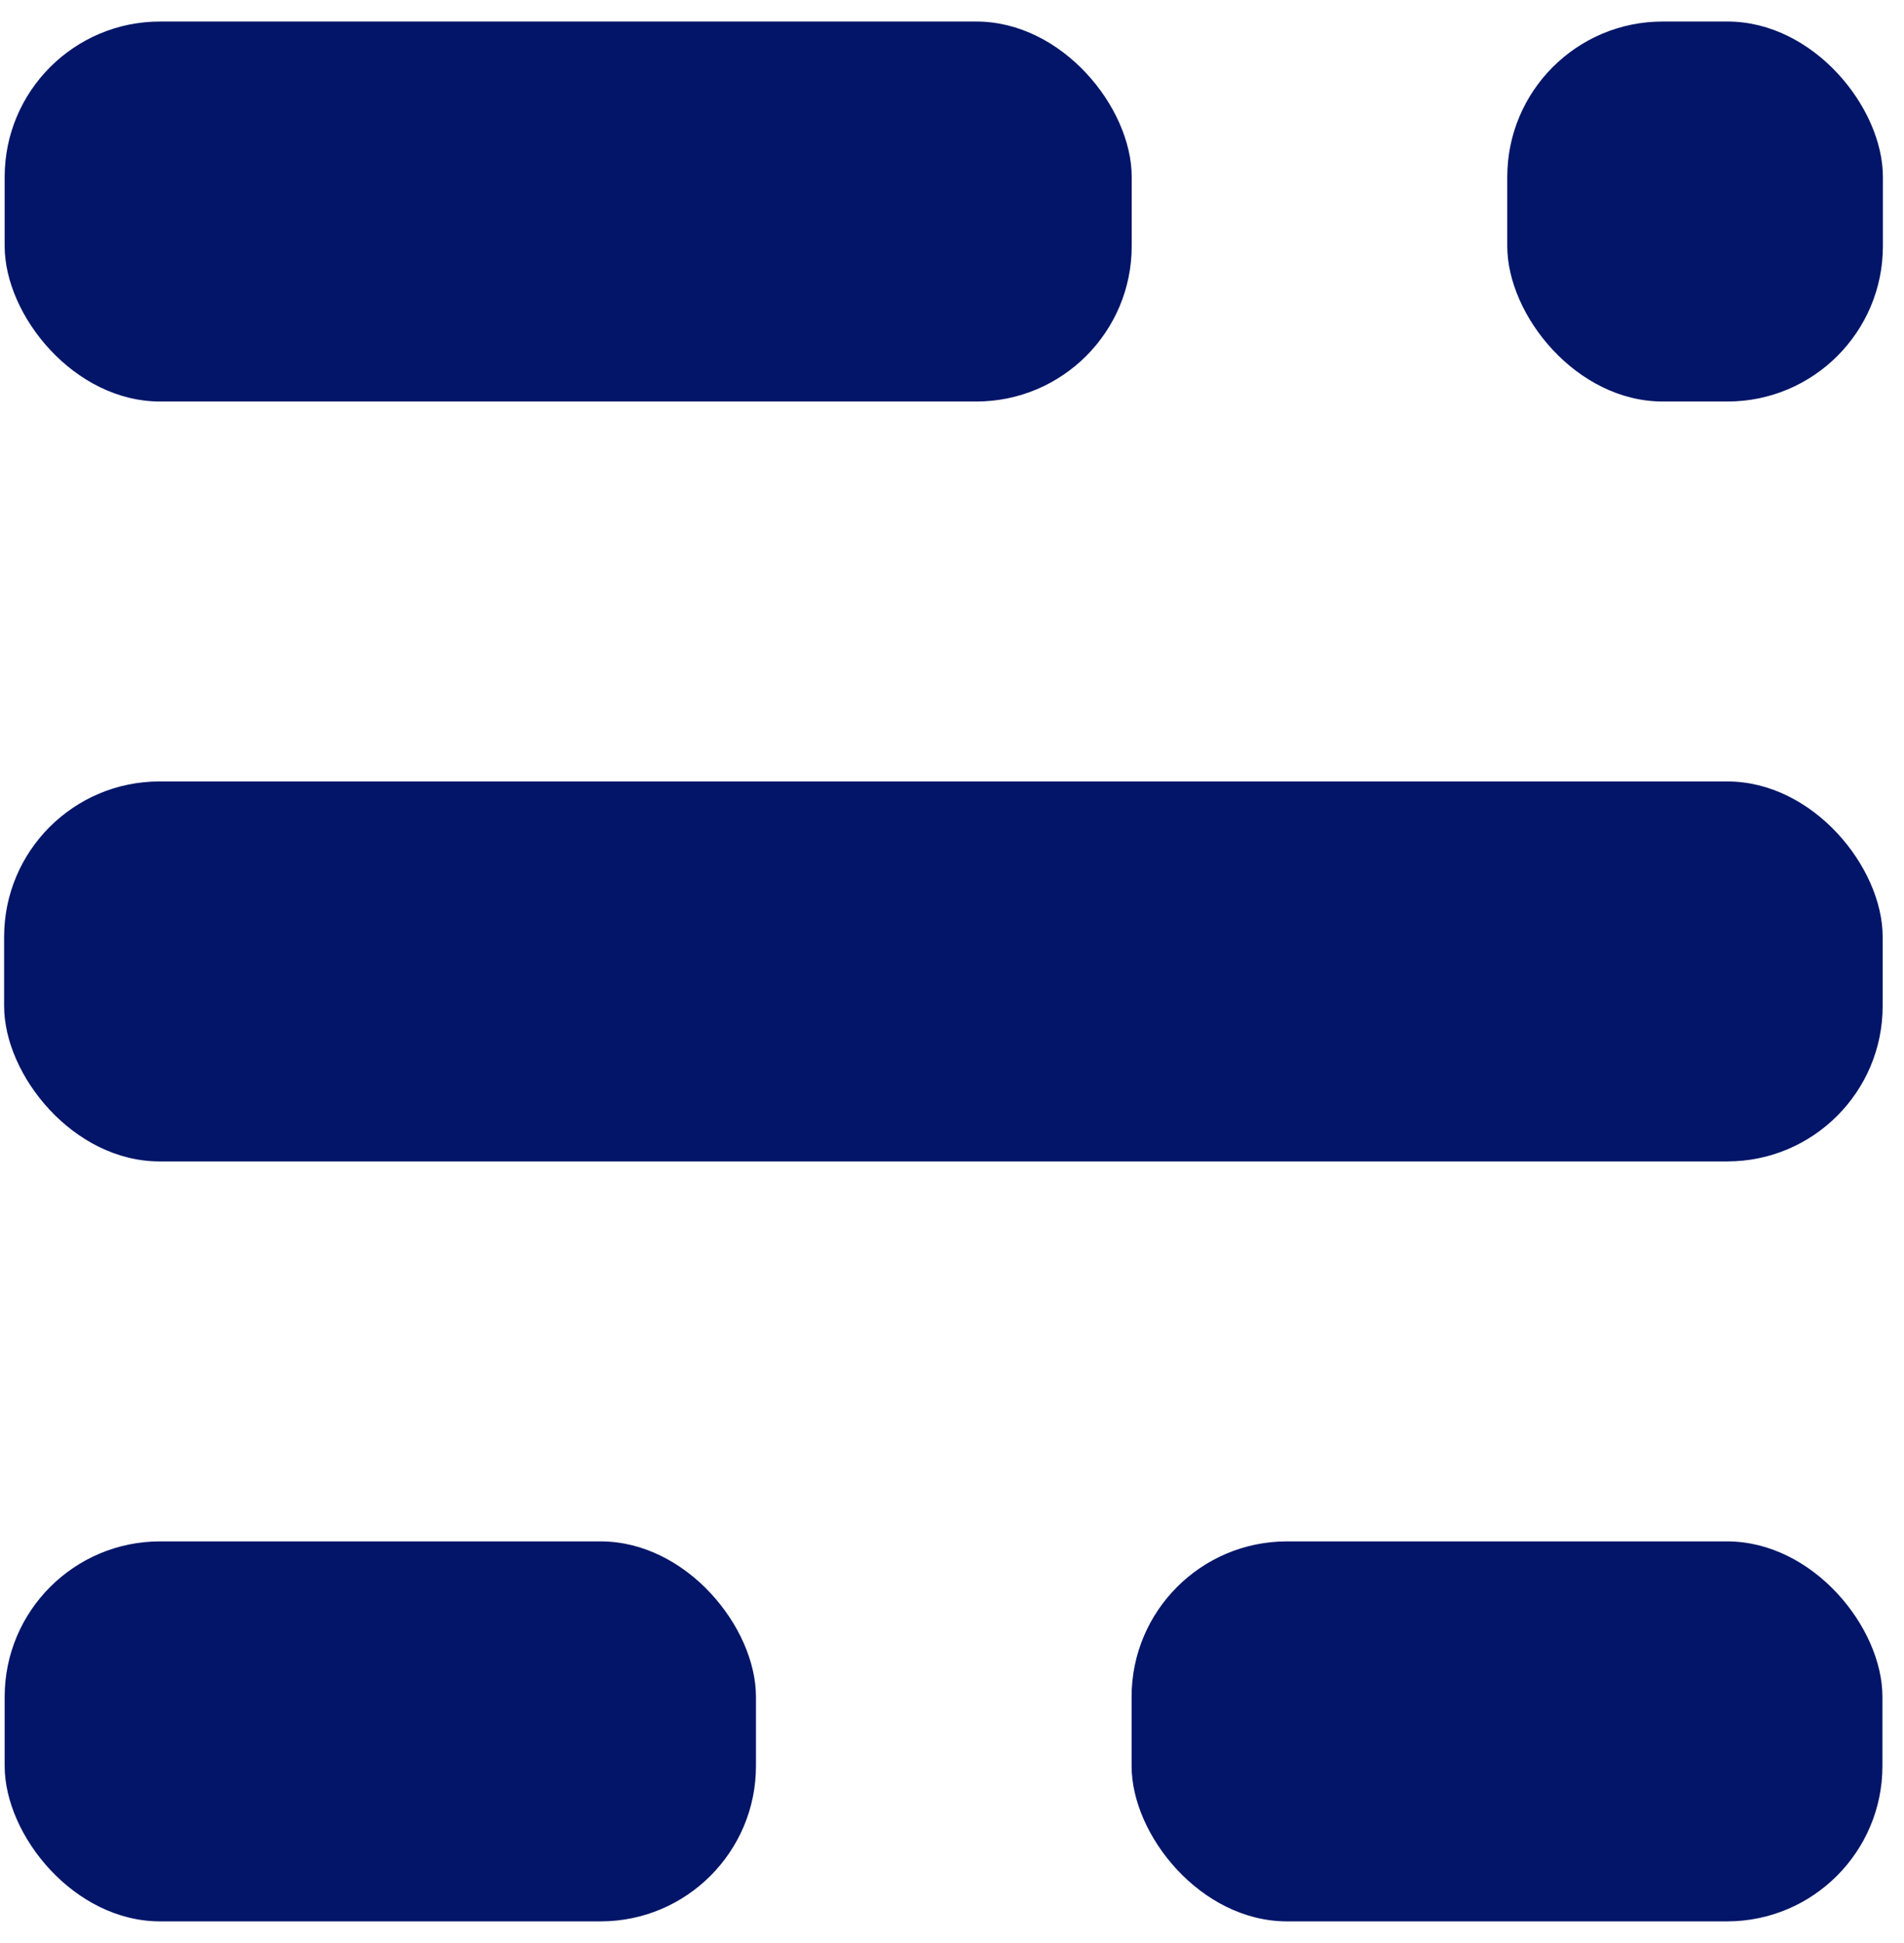 <?xml version="1.0"?>
<svg xmlns="http://www.w3.org/2000/svg" width="49" height="50" viewBox="0 0 49 50">
  <g fill="#021568" fill-rule="evenodd">
    <rect width="19.335" height="9.778" x=".12" y="39.665" rx="4"/>
    <rect width="19.323" height="9.778" x="29.122" y="39.665" rx="4"/>
    <rect width="48.345" height="9.778" x=".106" y="20.109" rx="4"/>
    <rect width="29.005" height="9.778" x=".12" y=".554" rx="4"/>
    <rect width="9.667" height="9.778" x="38.79" y=".554" rx="4"/>
  </g>
</svg>
